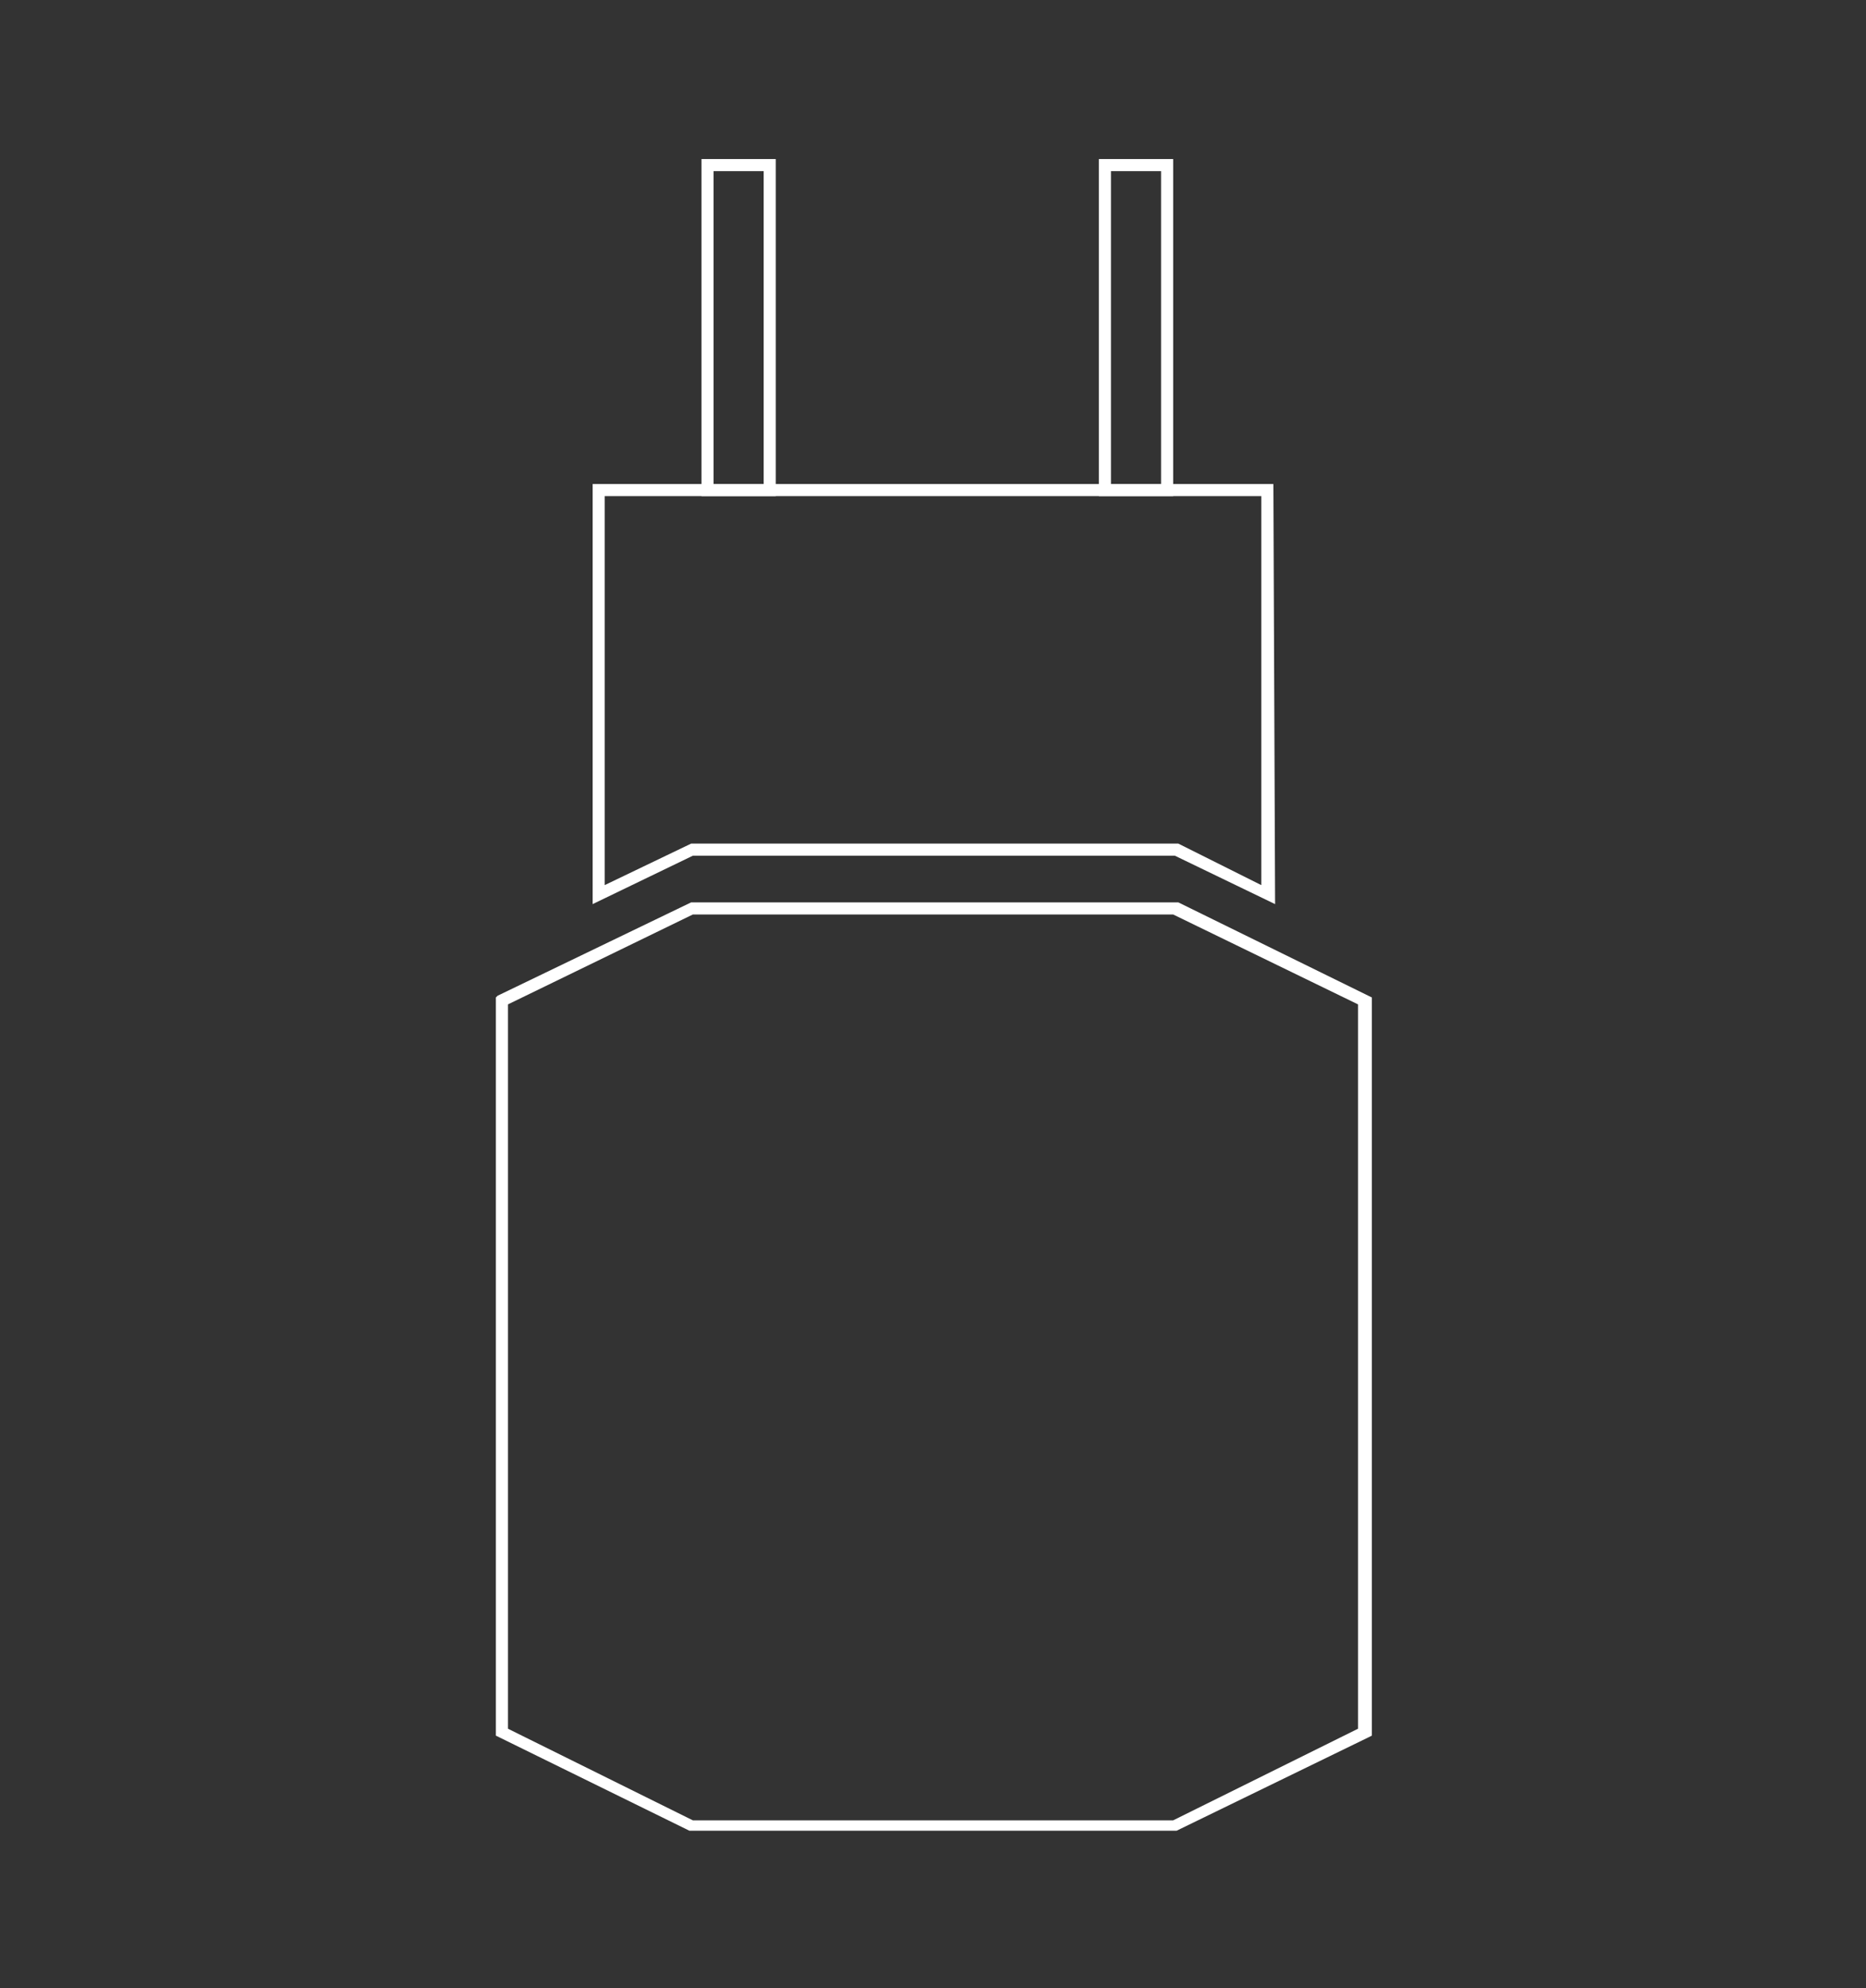 <?xml version="1.0" encoding="utf-8"?>
<!-- Generator: Adobe Illustrator 22.1.0, SVG Export Plug-In . SVG Version: 6.00 Build 0)  -->
<svg version="1.1" id="Calque_1" xmlns="http://www.w3.org/2000/svg" xmlns:xlink="http://www.w3.org/1999/xlink" x="0px" y="0px"
	 viewBox="0 0 108 115" style="enable-background:new 0 0 108 115;" xml:space="preserve">
<rect x="0" y="0" width="108" height="115" fill="#333333" stroke="none"/>
<style type="text/css">
	.st0{fill:#FFFFFF;}
</style>
<g>
	<g>
		<path class="st0" d="M73.3,51.6V28.4H34.7v23.2L40,49h28.1L73.3,51.6z M73.5,28.2v23.6l-5.4-2.7h-28l-5.5,2.7V28.2H73.5z"/>
	</g>
	<g>
		<path class="st0" d="M73.8,52.3L68,49.5H40.1l-5.8,2.8V28h39.4L73.8,52.3L73.8,52.3z M35,28.7v22.5l5-2.4h28.2l4.8,2.4V28.7H35z"
			/>
	</g>
	<g>
		<path class="st0" d="M44.4,9.6H41v18.6h3.4V9.6z M44.6,28.4h-3.8V9.5h3.8V28.4z"/>
	</g>
	<g>
		<path class="st0" d="M44.9,28.7h-4.3V9.2h4.3V28.7z M41.3,28h2.9V9.9h-2.9V28z"/>
	</g>
	<g>
		<path class="st0" d="M67.4,9.6H64v18.6h3.4V9.6z M67.6,28.4h-3.8V9.5h3.8V28.4z"/>
	</g>
	<g>
		<path class="st0" d="M67.9,28.7h-4.3V9.2h4.3V28.7z M64.3,28h2.9V9.9h-2.9V28z"/>
	</g>
	<g>
		<path class="st0" d="M79,100.2V58l-10.9-5.3h-28L29.2,58v42.2l10.9,5.4h28L79,100.2z M79.1,57.9v42.4l0,0l-11,5.4h-28l-11-5.4
			V57.9l0,0l11-5.4h28L79.1,57.9z"/>
	</g>
	<g>
		<path class="st0" d="M68.1,105.9H39.9l-11.2-5.5V57.7l0.1-0.1L40,52.2h28.2l11.2,5.5v42.7l-0.2,0.1L68.1,105.9z M40.1,105.3h27.8
			l10.7-5.3V58.1l-10.7-5.2H40.1l-10.7,5.2V100L40.1,105.3z"/>
	</g>
</g>
</svg>
